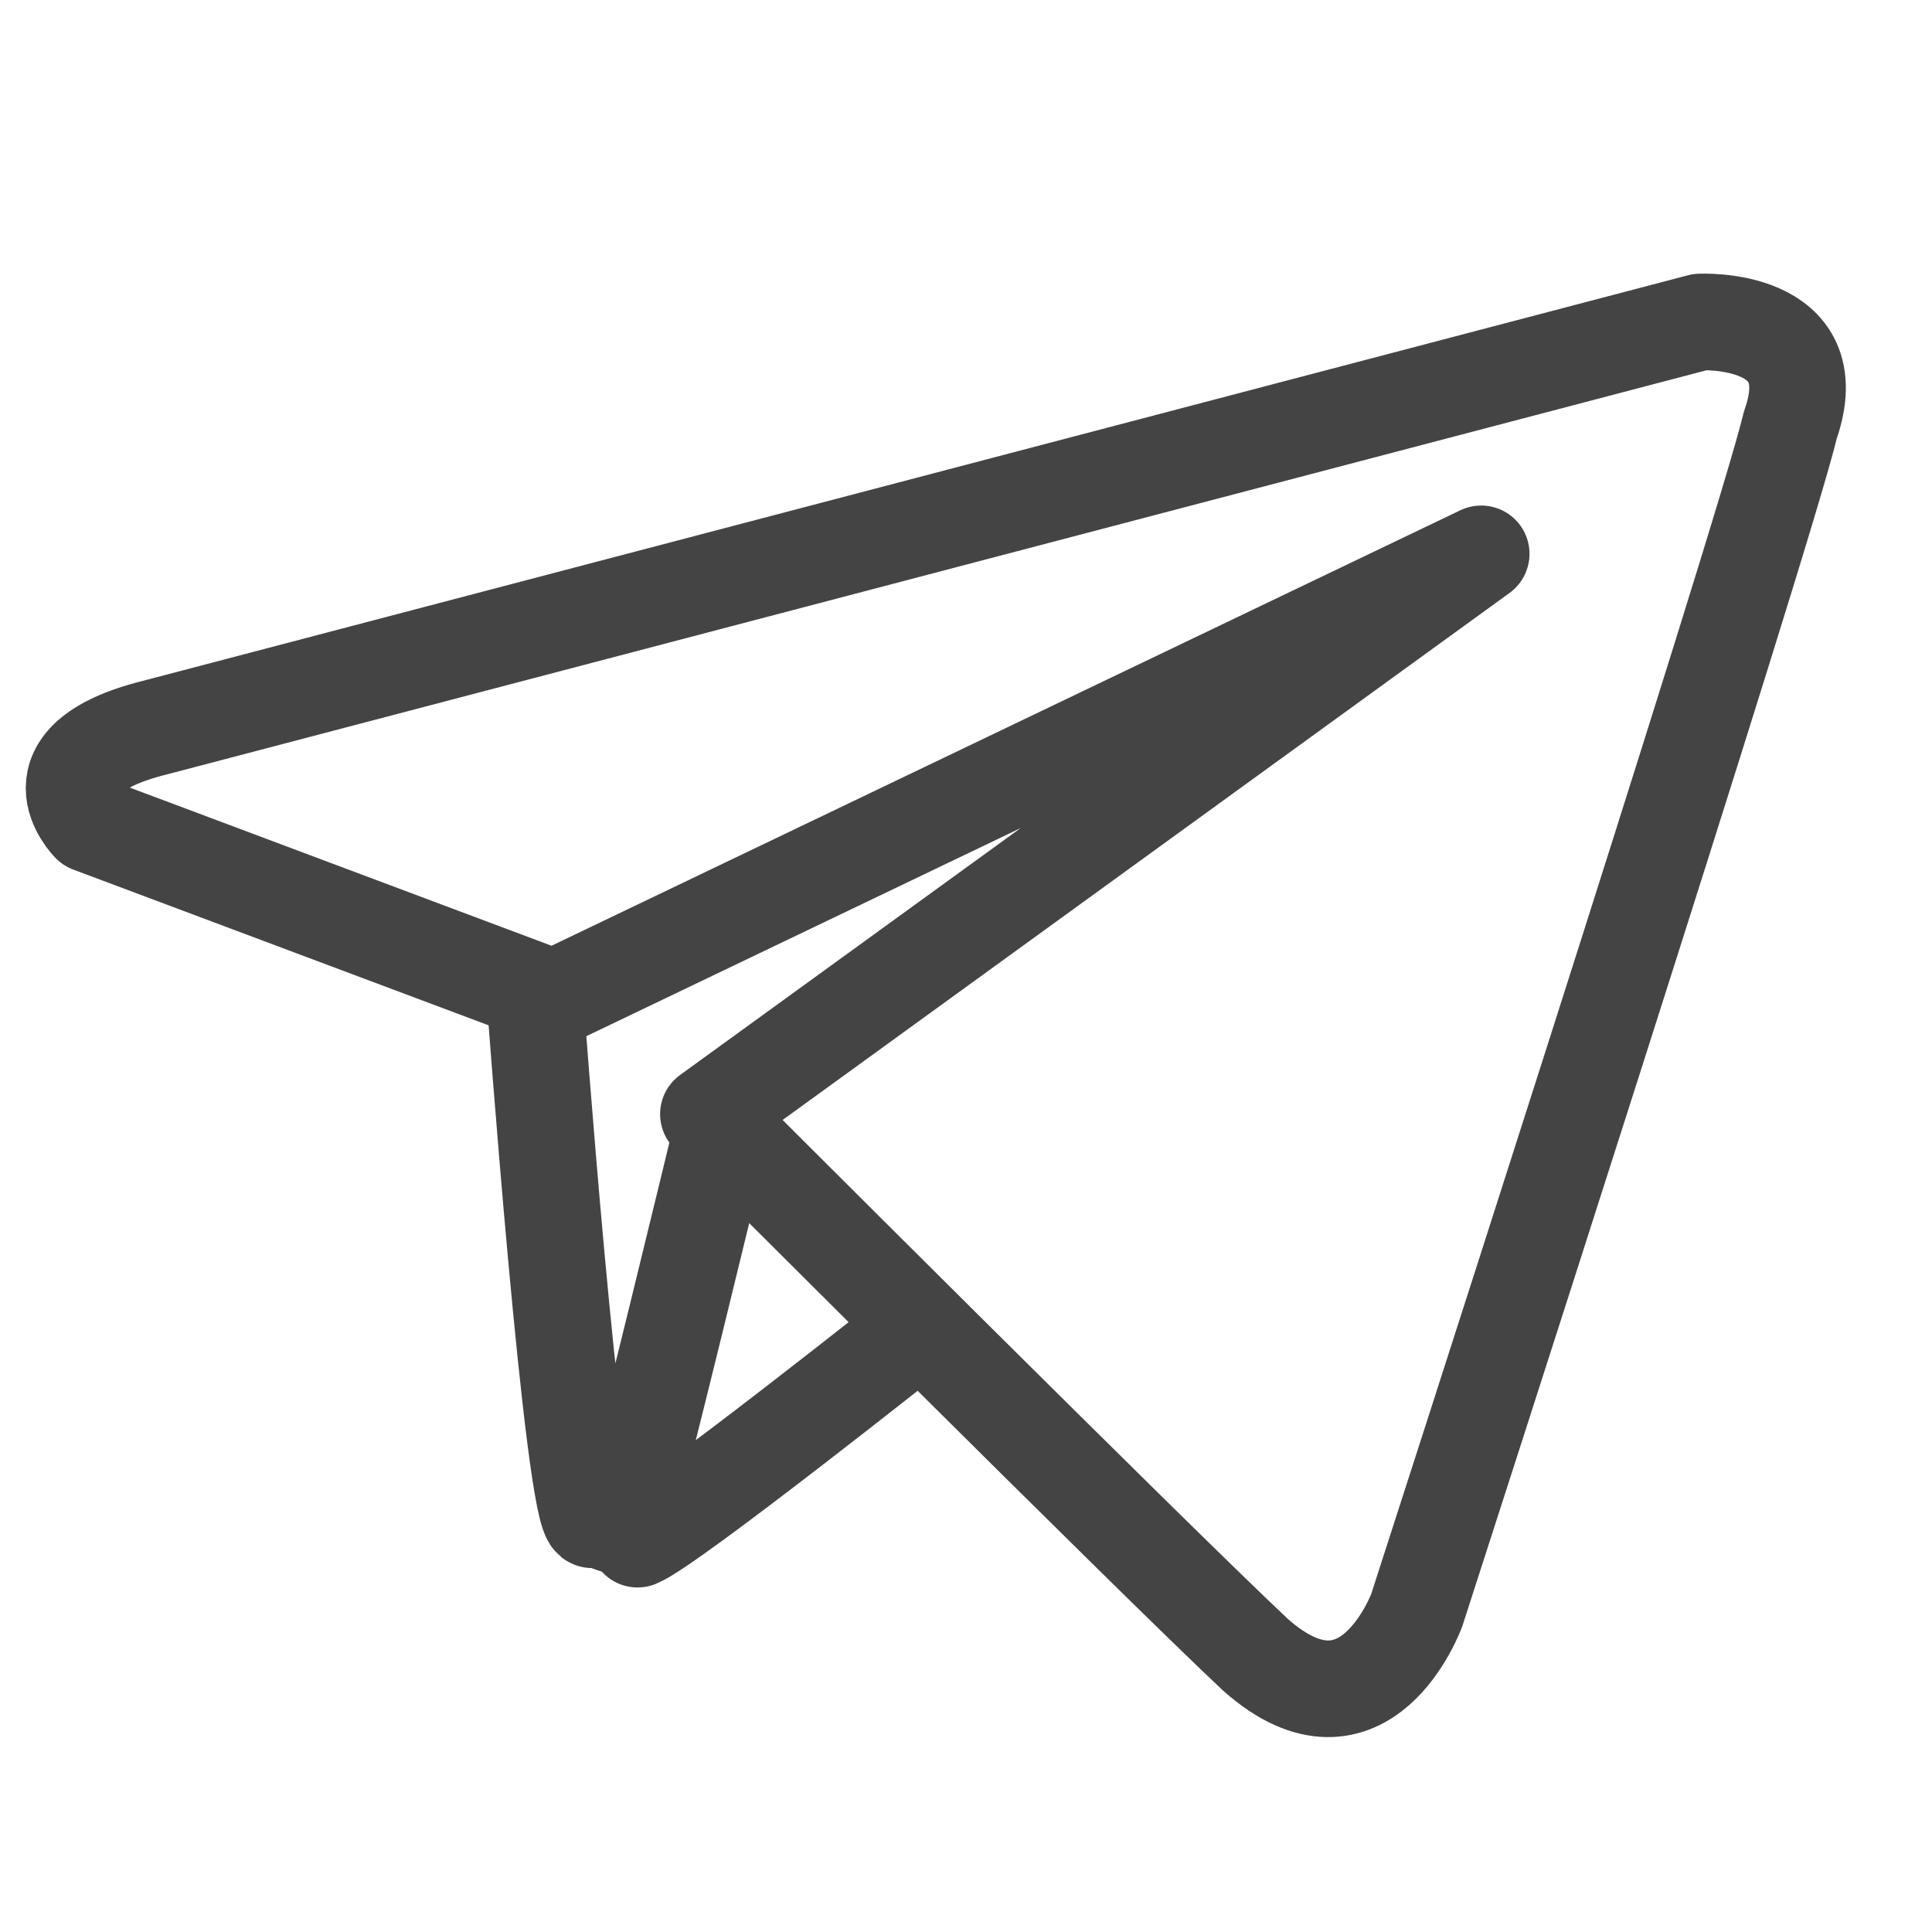 <?xml version="1.0" encoding="UTF-8"?> <svg xmlns="http://www.w3.org/2000/svg" viewBox="0 0 30 30"> <path fill="none" stroke="#454444" stroke-linecap="round" stroke-linejoin="round" stroke-miterlimit="10" stroke-width="1.5" d="M2.4 11.3l24-6.3s2-.1 1.4 1.6C27.4 8.3 22 25 22 25s-.8 2.2-2.5.7c-1.6-1.5-8.5-8.4-8.5-8.4l12-8.7-14.4 6.9-7.2-2.7s-1-1 1-1.5z"></path> <path fill="none" stroke="#454444" stroke-linecap="round" stroke-linejoin="round" stroke-miterlimit="10" stroke-width="1.5" d="M8.3 15.4s.6 8.2.9 8.2c.3 0 .4.2.5 0 .1-.2 1.5-6 1.5-6M14.3 20.6s-3.9 3.1-4.4 3.3"></path> </svg> 
